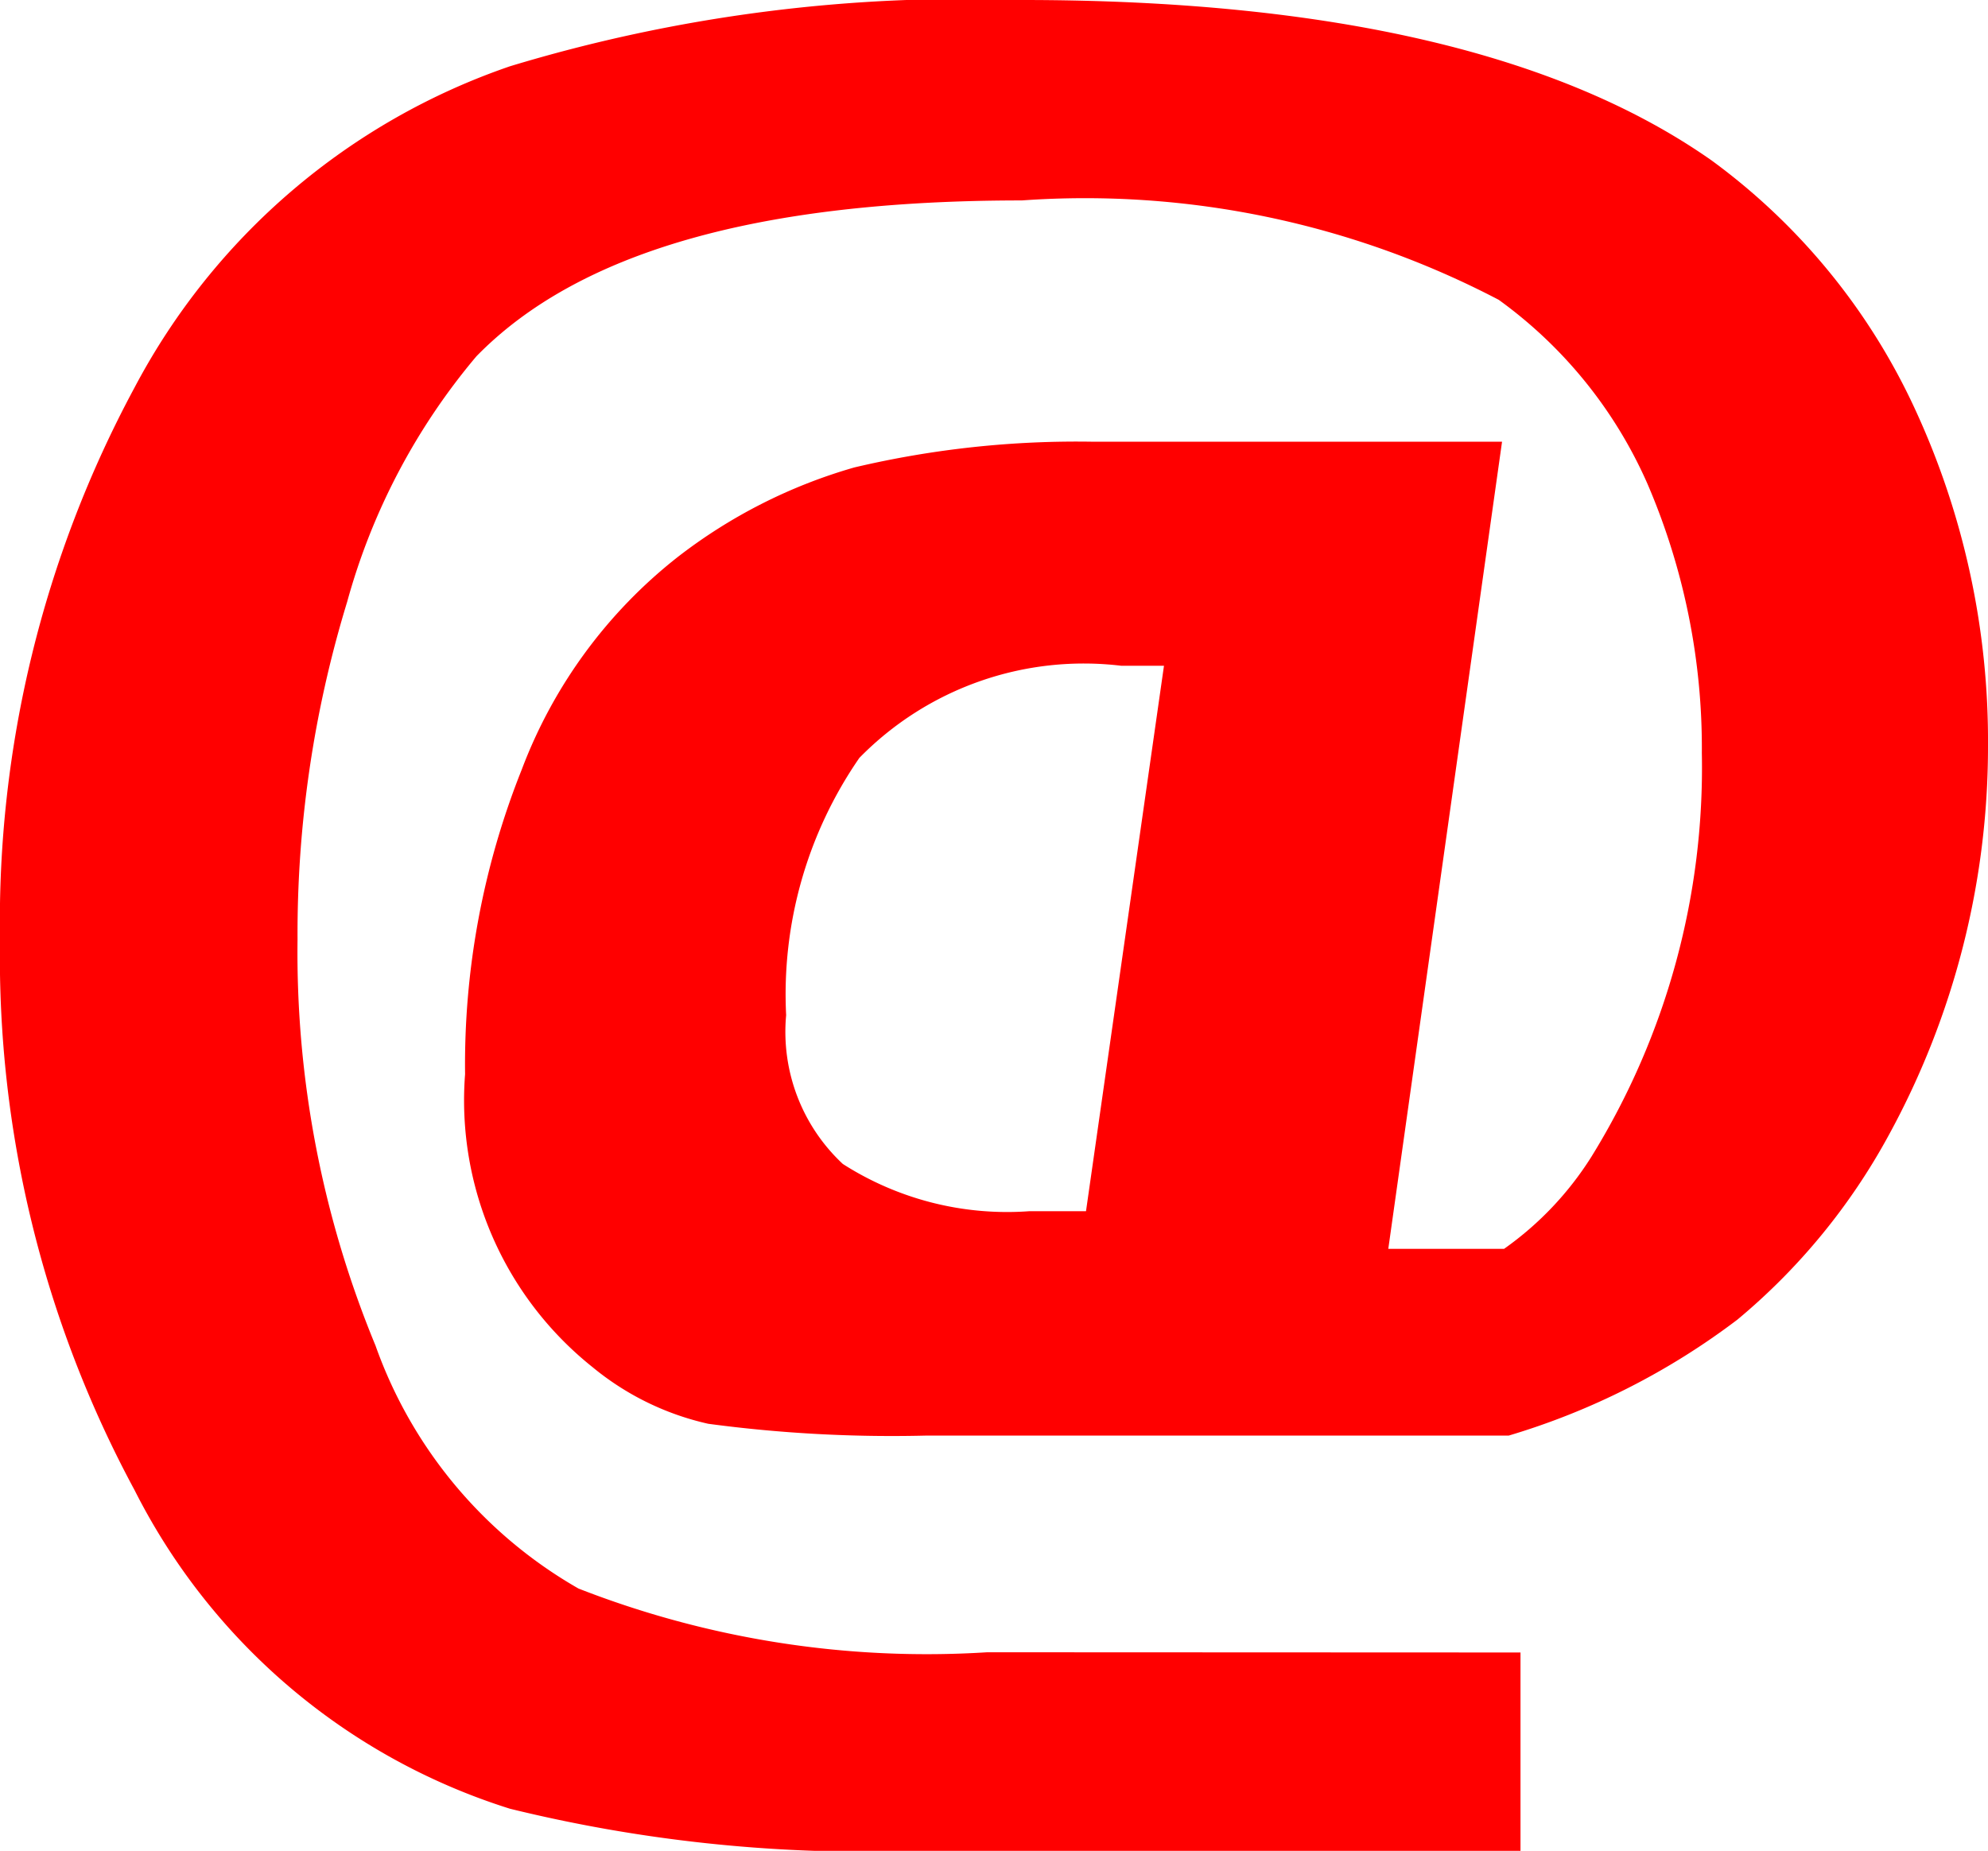 <?xml version="1.0" encoding="UTF-8"?> <svg xmlns="http://www.w3.org/2000/svg" id="Vrstva_x0020_1" width="18" height="16.76" viewBox="0 0 18 16.76"><path id="Path_3" data-name="Path 3" d="M13.767,14.964v1.8h-5.6a13.492,13.492,0,0,1-3.549-.385,5.73,5.73,0,0,1-3.4-2.886A10.171,10.171,0,0,1,0,8.508a10.2,10.2,0,0,1,1.219-5A6.071,6.071,0,0,1,4.618.6,14.19,14.19,0,0,1,9.257,0c2.8,0,4.874.492,6.242,1.454A5.794,5.794,0,0,1,17.337,3.7,7.155,7.155,0,0,1,18,6.755a7.334,7.334,0,0,1-.9,3.527,5.724,5.724,0,0,1-1.368,1.667A6.488,6.488,0,0,1,13.66,13H8.38a12.532,12.532,0,0,1-1.967-.107,2.505,2.505,0,0,1-1.048-.513A3.09,3.09,0,0,1,4.211,9.727a7.2,7.2,0,0,1,.513-2.758A4.439,4.439,0,0,1,6.135,5.045a4.738,4.738,0,0,1,1.6-.812A8.755,8.755,0,0,1,9.9,4h3.7L12.57,11.309h1.048a2.926,2.926,0,0,0,.791-.834,6.7,6.7,0,0,0,1-3.656,6.051,6.051,0,0,0-.492-2.437,4.08,4.08,0,0,0-1.347-1.667,8.078,8.078,0,0,0-4.318-.9c-2.394,0-4.019.47-4.938,1.411A5.856,5.856,0,0,0,3.143,5.451a10.267,10.267,0,0,0-.449,3.057A9.318,9.318,0,0,0,3.4,12.185a4.119,4.119,0,0,0,1.838,2.2,8.66,8.66,0,0,0,3.7.577ZM10.539,6.029h-.385a2.843,2.843,0,0,0-2.373.834,3.765,3.765,0,0,0-.663,2.33,1.636,1.636,0,0,0,.513,1.347,2.759,2.759,0,0,0,1.689.428h.513Z" fill="red"></path></svg> 